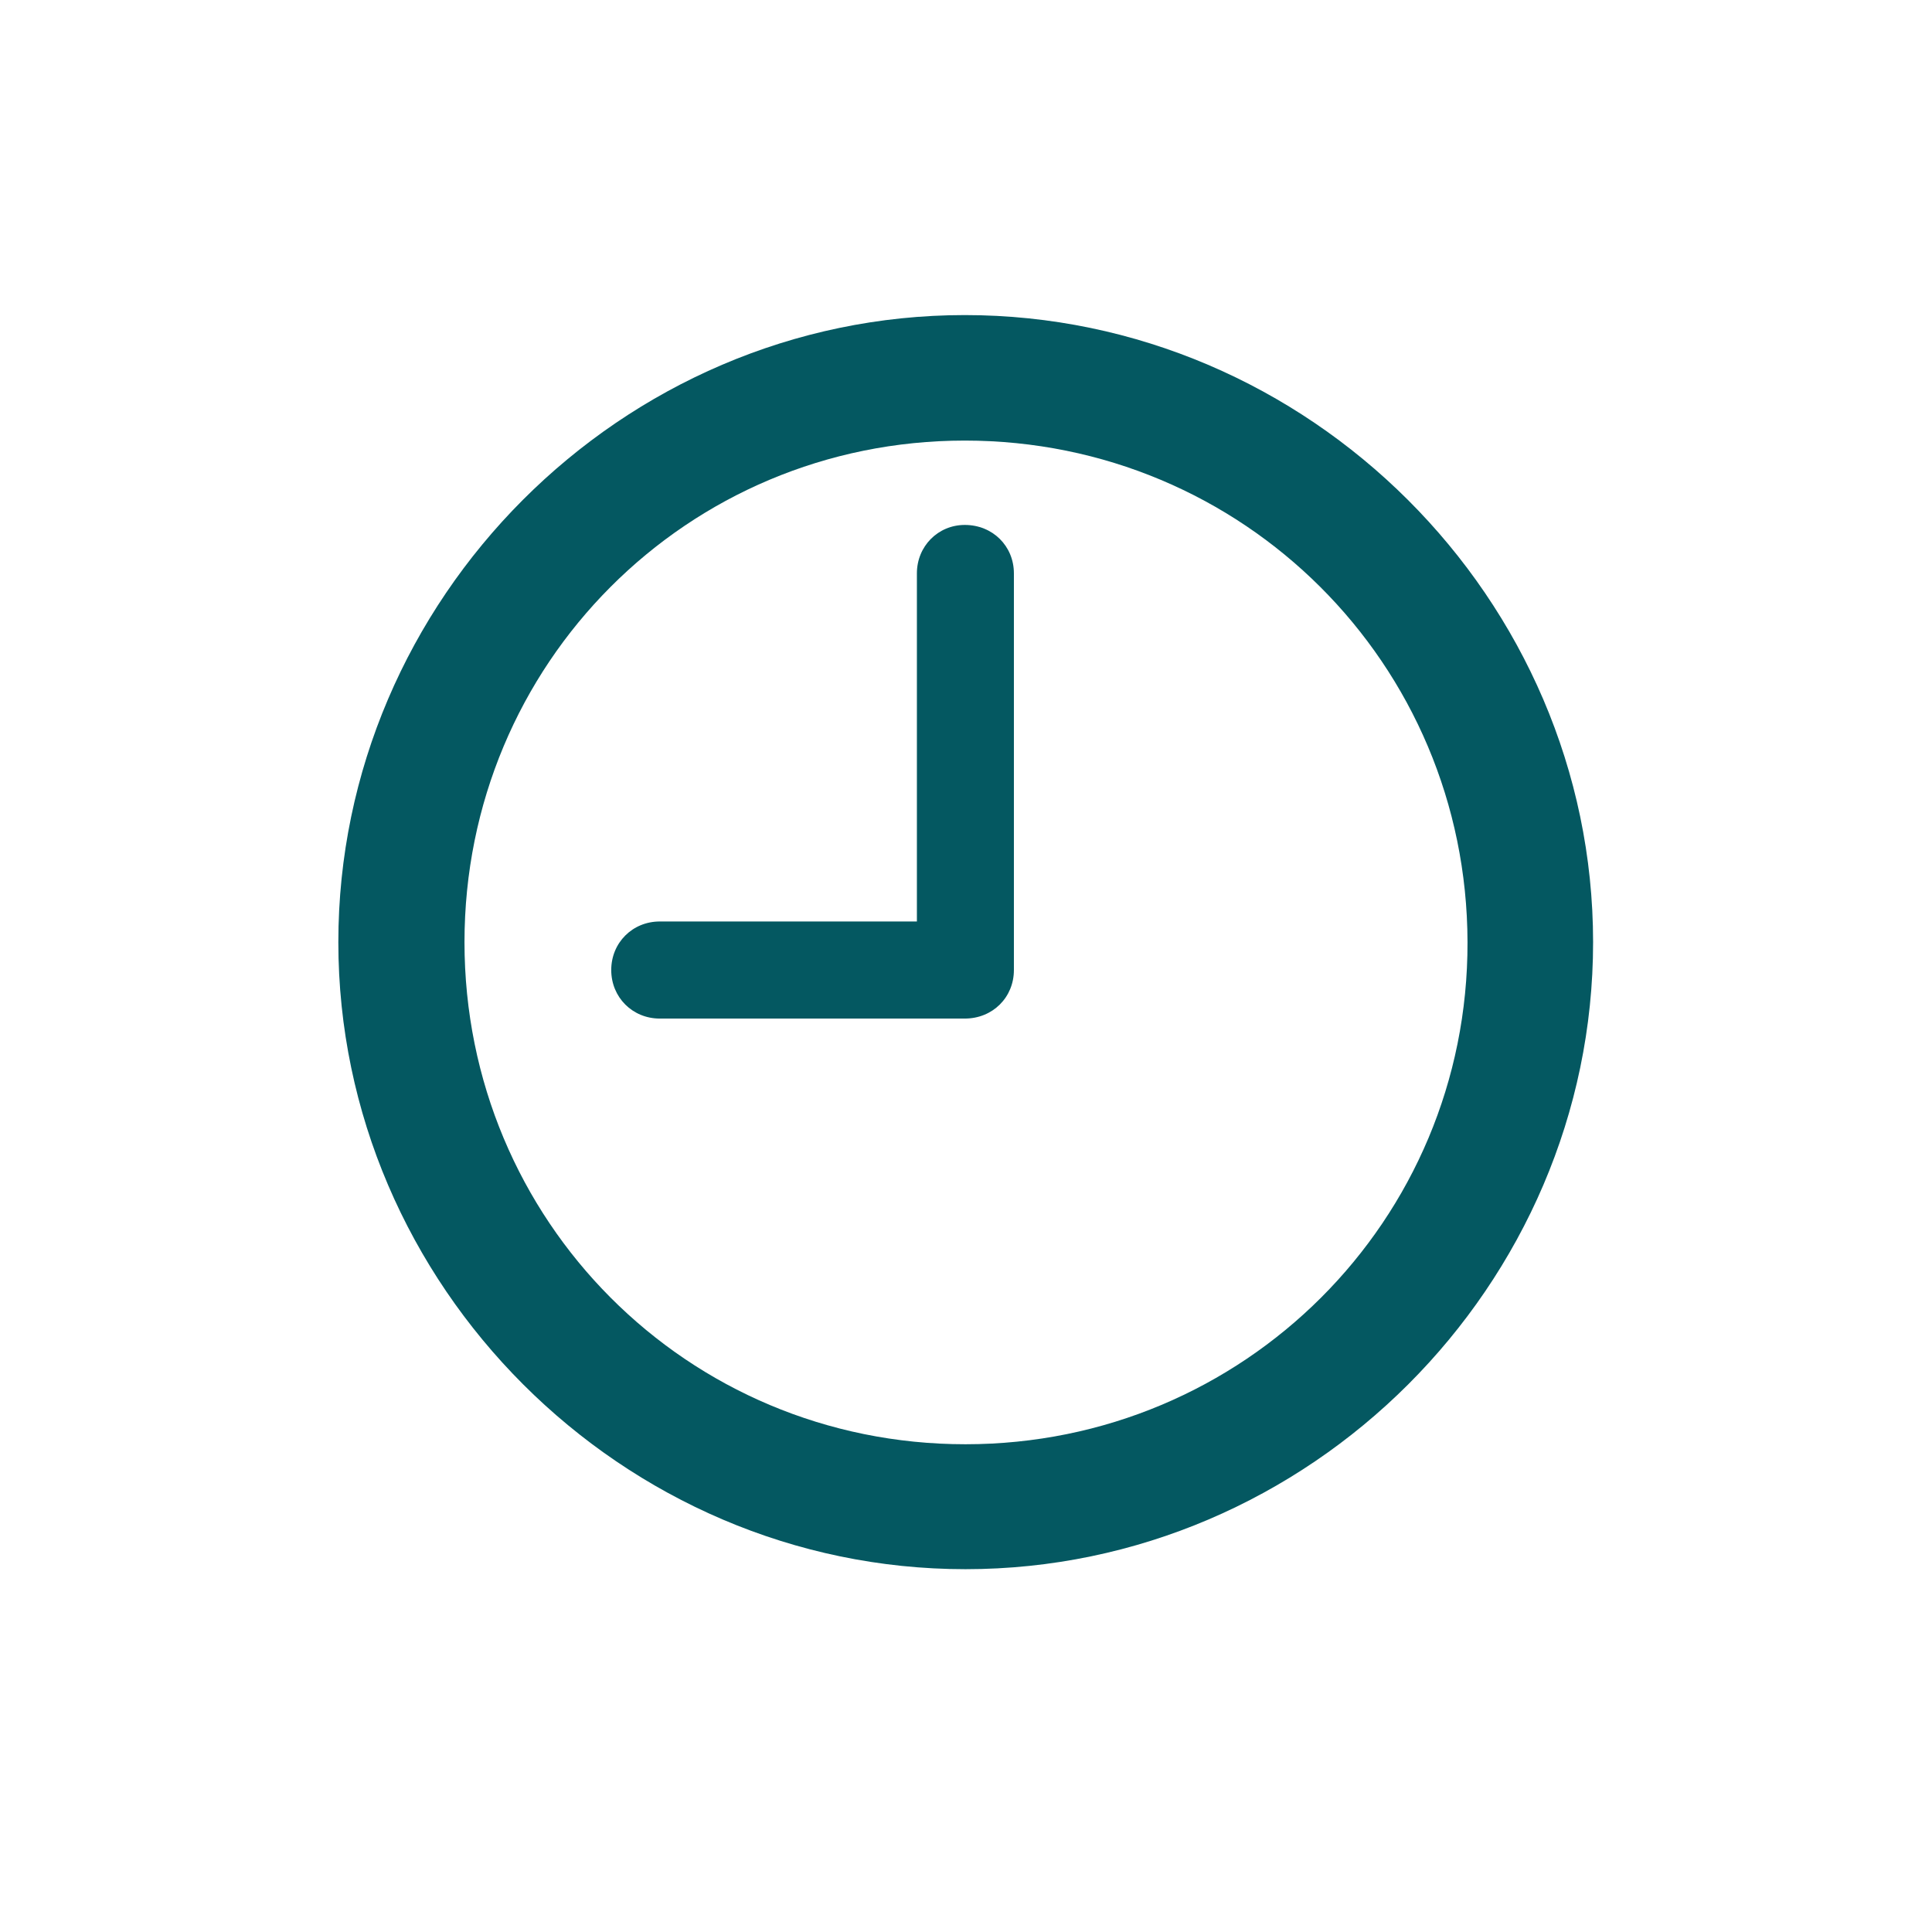 <?xml version="1.0" encoding="UTF-8"?> <svg xmlns="http://www.w3.org/2000/svg" width="24" height="24" viewBox="0 0 24 24" fill="none"><path d="M11.993 19.493C16.264 19.493 19.79 15.968 19.79 11.704C19.79 7.44 16.257 3.914 11.985 3.914C7.721 3.914 4.203 7.44 4.203 11.704C4.203 15.968 7.729 19.493 11.993 19.493ZM11.993 17.941C8.535 17.941 5.77 15.162 5.77 11.704C5.77 8.246 8.535 5.473 11.985 5.473C15.443 5.473 18.223 8.246 18.23 11.704C18.238 15.162 15.451 17.941 11.993 17.941ZM8.196 12.653H11.985C12.332 12.653 12.595 12.389 12.595 12.05V7.123C12.595 6.784 12.332 6.521 11.985 6.521C11.654 6.521 11.39 6.784 11.39 7.123V11.447H8.196C7.857 11.447 7.593 11.711 7.593 12.05C7.593 12.389 7.857 12.653 8.196 12.653Z" fill="#045861"></path></svg> 